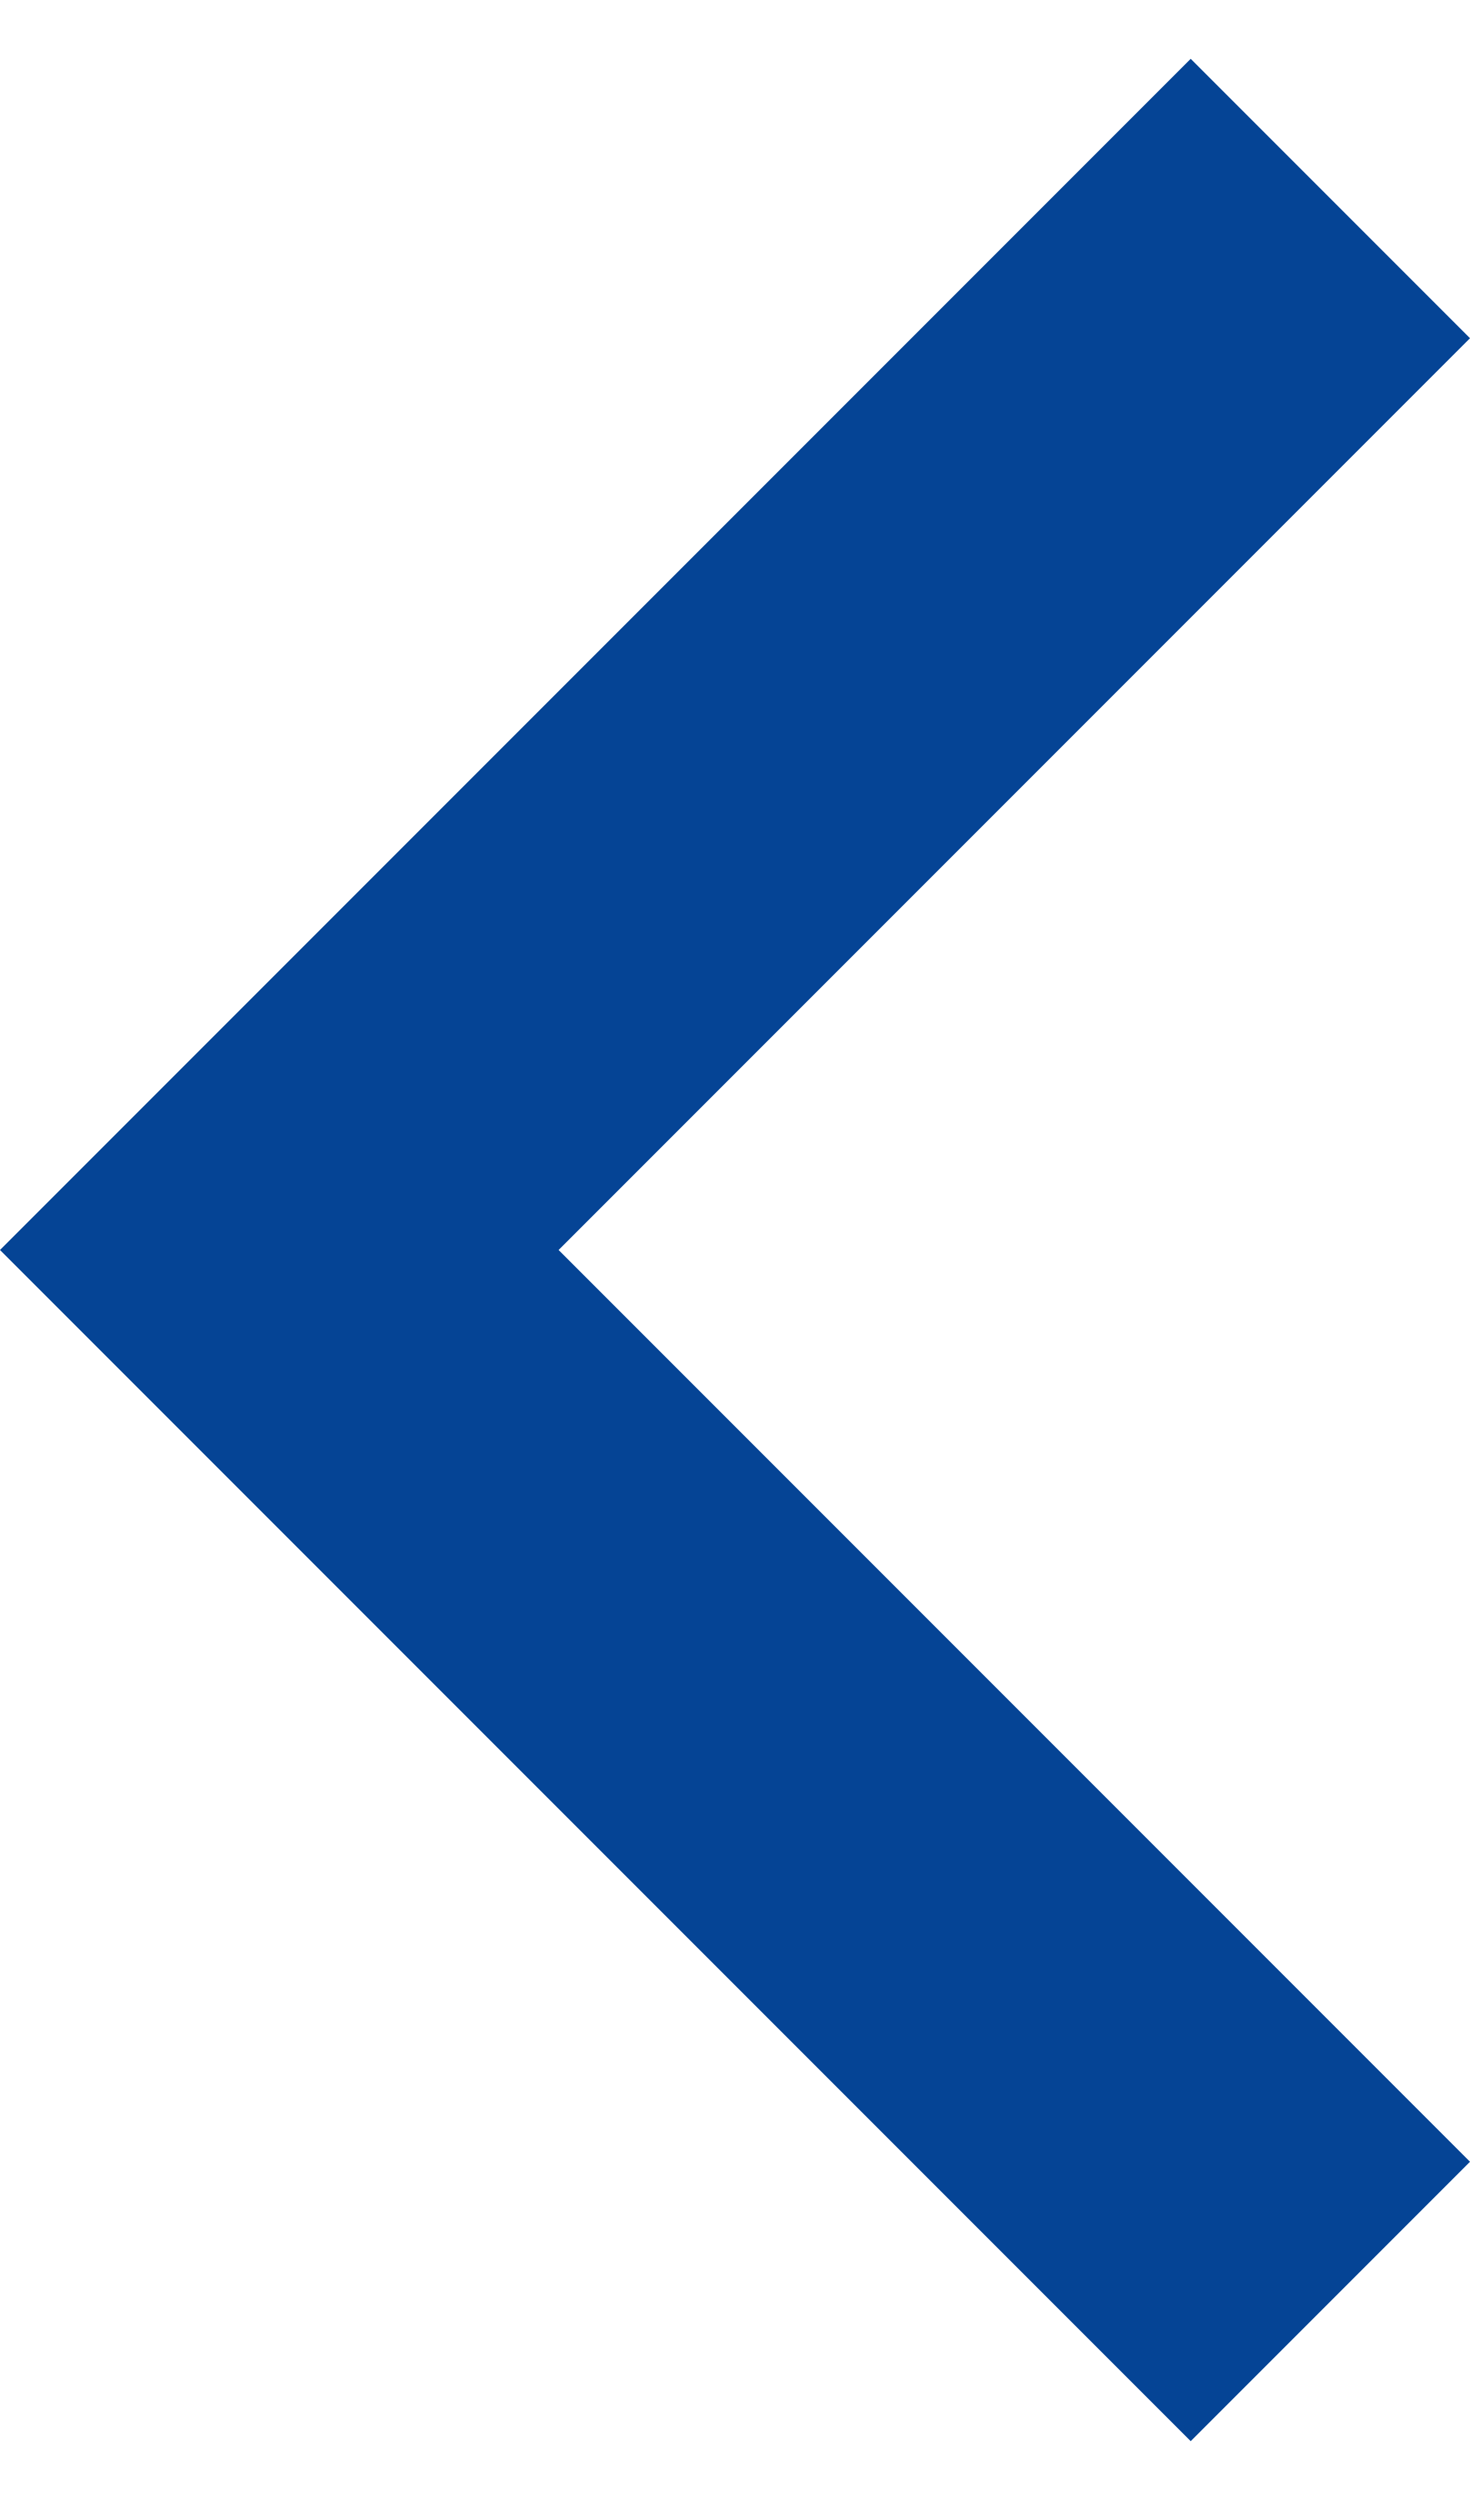 <?xml version="1.0" encoding="utf-8"?>
<!-- Generator: Adobe Illustrator 22.1.0, SVG Export Plug-In . SVG Version: 6.00 Build 0)  -->
<svg version="1.1" id="Capa_1" xmlns="http://www.w3.org/2000/svg" xmlns:xlink="http://www.w3.org/1999/xlink" x="0px" y="0px"
	 viewBox="0 0 20 34" style="enable-background:new 0 0 20 34;" xml:space="preserve">
<style type="text/css">
	.st0{fill:#054495;}
</style>
<g>
	<g id="chevron-right">
		<polygon class="st0" points="16.2,0.8 20,4.6 7.6,17 20,29.4 16.2,33.2 0,17 		"/>
	</g>
</g>
</svg>
